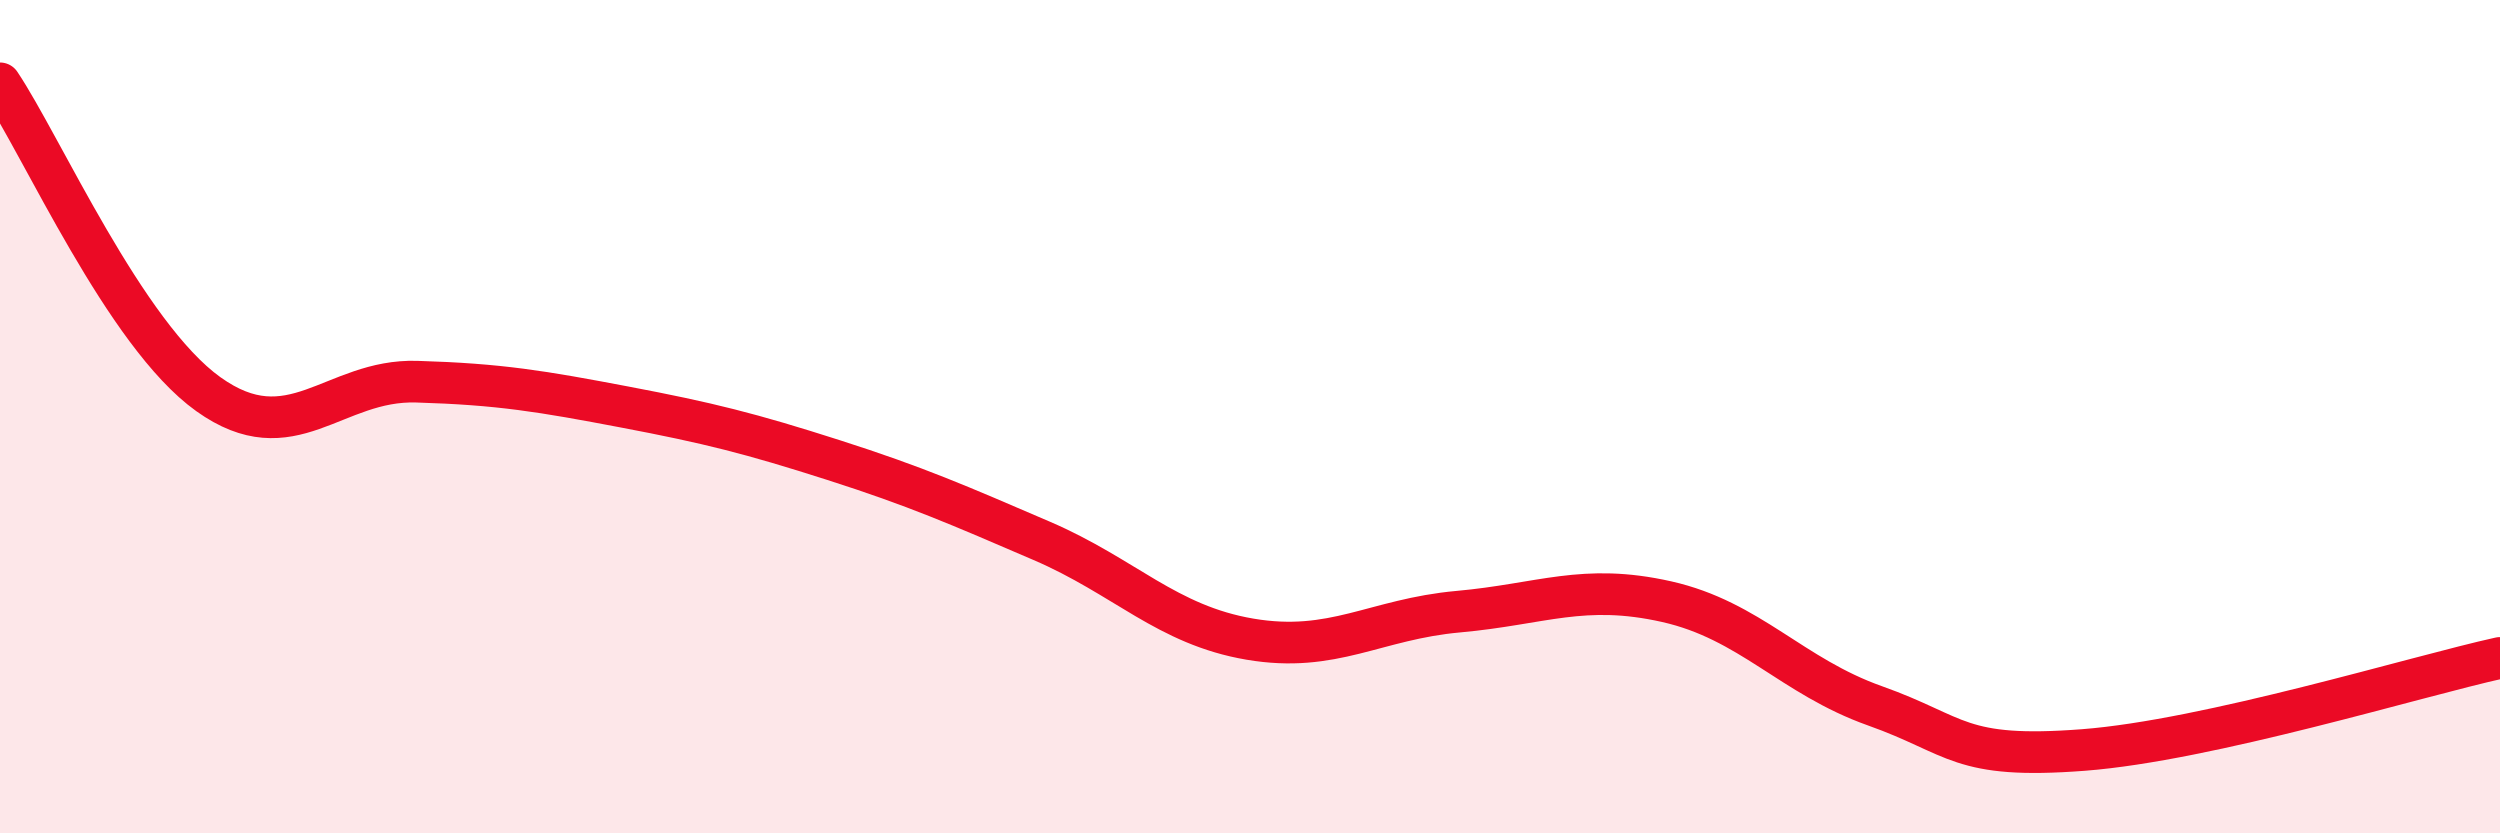 
    <svg width="60" height="20" viewBox="0 0 60 20" xmlns="http://www.w3.org/2000/svg">
      <path
        d="M 0,2 C 1,3.49 3,8.03 5,9.46 C 7,10.89 8,9.1 10,9.16 C 12,9.22 13,9.39 15,9.77 C 17,10.15 18,10.4 20,11.04 C 22,11.68 23,12.12 25,12.98 C 27,13.84 28,15 30,15.34 C 32,15.68 33,14.86 35,14.68 C 37,14.5 38,13.99 40,14.44 C 42,14.89 43,16.23 45,16.94 C 47,17.65 47,18.23 50,18 C 53,17.77 58,16.23 60,15.79L60 20L0 20Z"
        fill="#EB0A25"
        opacity="0.1"
        stroke-linecap="round"
        stroke-linejoin="round"
      />
      <path
        d="M 0,2 C 1,3.49 3,8.03 5,9.46 C 7,10.89 8,9.1 10,9.16 C 12,9.22 13,9.39 15,9.77 C 17,10.15 18,10.4 20,11.04 C 22,11.68 23,12.12 25,12.98 C 27,13.84 28,15 30,15.34 C 32,15.68 33,14.86 35,14.68 C 37,14.5 38,13.99 40,14.44 C 42,14.89 43,16.23 45,16.94 C 47,17.65 47,18.23 50,18 C 53,17.77 58,16.23 60,15.79"
        stroke="#EB0A25"
        stroke-width="1"
        fill="none"
        stroke-linecap="round"
        stroke-linejoin="round"
      />
    </svg>
  
